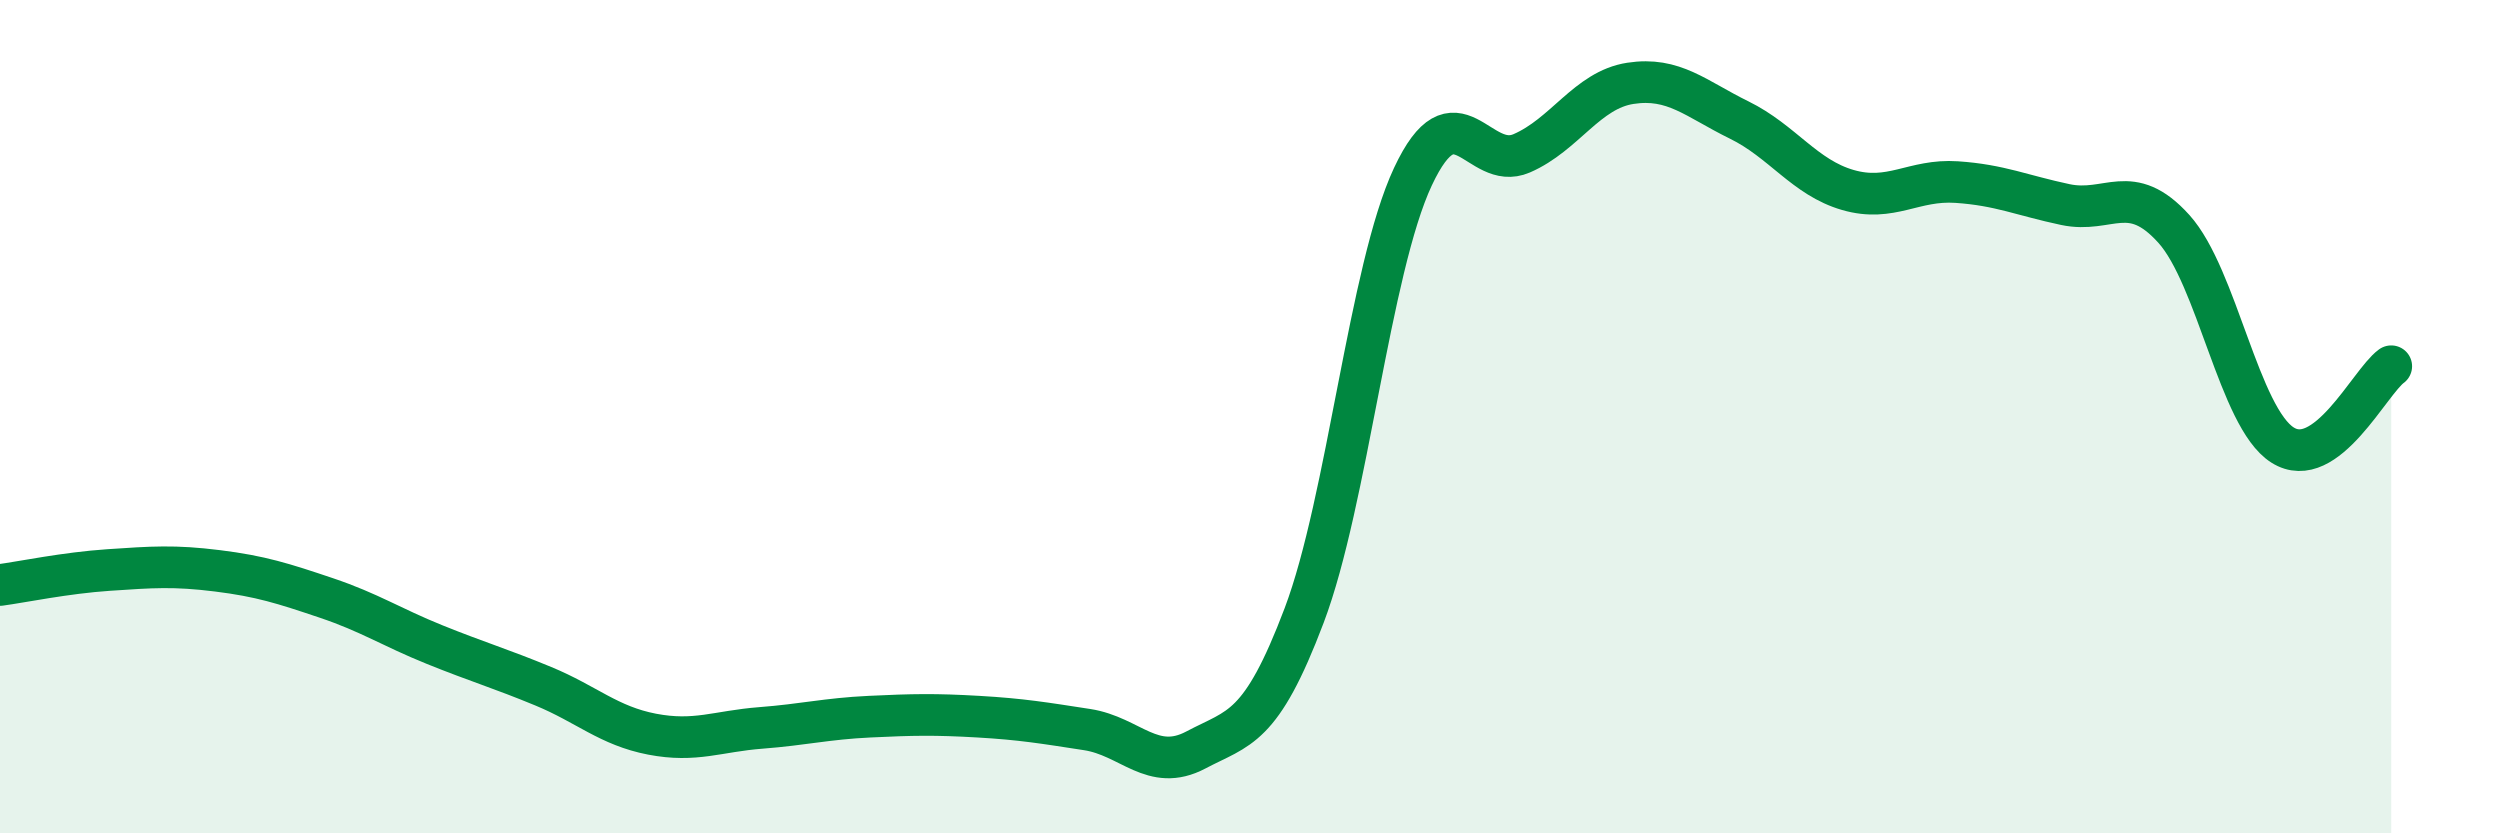
    <svg width="60" height="20" viewBox="0 0 60 20" xmlns="http://www.w3.org/2000/svg">
      <path
        d="M 0,14.04 C 0.52,13.97 1.57,13.75 2.61,13.68 C 3.65,13.61 4.18,13.57 5.22,13.7 C 6.26,13.83 6.79,14 7.83,14.35 C 8.87,14.7 9.39,15.05 10.43,15.47 C 11.47,15.89 12,16.04 13.04,16.47 C 14.08,16.9 14.61,17.42 15.65,17.62 C 16.69,17.82 17.22,17.55 18.26,17.47 C 19.3,17.39 19.83,17.25 20.87,17.2 C 21.91,17.15 22.44,17.14 23.48,17.2 C 24.52,17.26 25.05,17.35 26.09,17.51 C 27.13,17.67 27.66,18.55 28.7,18 C 29.74,17.45 30.26,17.52 31.3,14.77 C 32.34,12.02 32.87,6.46 33.91,4.24 C 34.95,2.02 35.48,4.13 36.52,3.68 C 37.56,3.23 38.09,2.16 39.13,2 C 40.17,1.84 40.7,2.37 41.74,2.88 C 42.78,3.39 43.31,4.26 44.35,4.56 C 45.39,4.86 45.92,4.3 46.96,4.37 C 48,4.44 48.53,4.69 49.57,4.91 C 50.61,5.13 51.13,4.34 52.17,5.49 C 53.21,6.64 53.74,10.02 54.78,10.68 C 55.82,11.34 56.87,9.17 57.39,8.79L57.39 20L0 20Z"
        fill="#008740"
        opacity="0.1"
        stroke-linecap="round"
        stroke-linejoin="round"
      />
      <path
        d="M 0,14.04 C 0.52,13.97 1.57,13.75 2.61,13.68 C 3.65,13.61 4.18,13.57 5.22,13.7 C 6.26,13.83 6.79,14 7.83,14.35 C 8.87,14.7 9.39,15.05 10.43,15.47 C 11.47,15.89 12,16.04 13.04,16.47 C 14.08,16.9 14.61,17.42 15.65,17.62 C 16.69,17.82 17.22,17.55 18.26,17.47 C 19.3,17.39 19.83,17.25 20.87,17.2 C 21.91,17.15 22.44,17.14 23.48,17.2 C 24.52,17.26 25.05,17.35 26.09,17.51 C 27.13,17.67 27.66,18.55 28.7,18 C 29.74,17.45 30.26,17.52 31.3,14.77 C 32.34,12.02 32.87,6.46 33.91,4.24 C 34.95,2.02 35.48,4.13 36.52,3.68 C 37.56,3.23 38.09,2.16 39.13,2 C 40.17,1.84 40.7,2.37 41.74,2.88 C 42.78,3.39 43.31,4.26 44.35,4.56 C 45.39,4.86 45.92,4.3 46.96,4.37 C 48,4.44 48.53,4.69 49.57,4.91 C 50.61,5.13 51.13,4.34 52.17,5.49 C 53.21,6.64 53.74,10.02 54.78,10.68 C 55.82,11.34 56.87,9.17 57.39,8.79"
        stroke="#008740"
        stroke-width="1"
        fill="none"
        stroke-linecap="round"
        stroke-linejoin="round"
      />
    </svg>
  